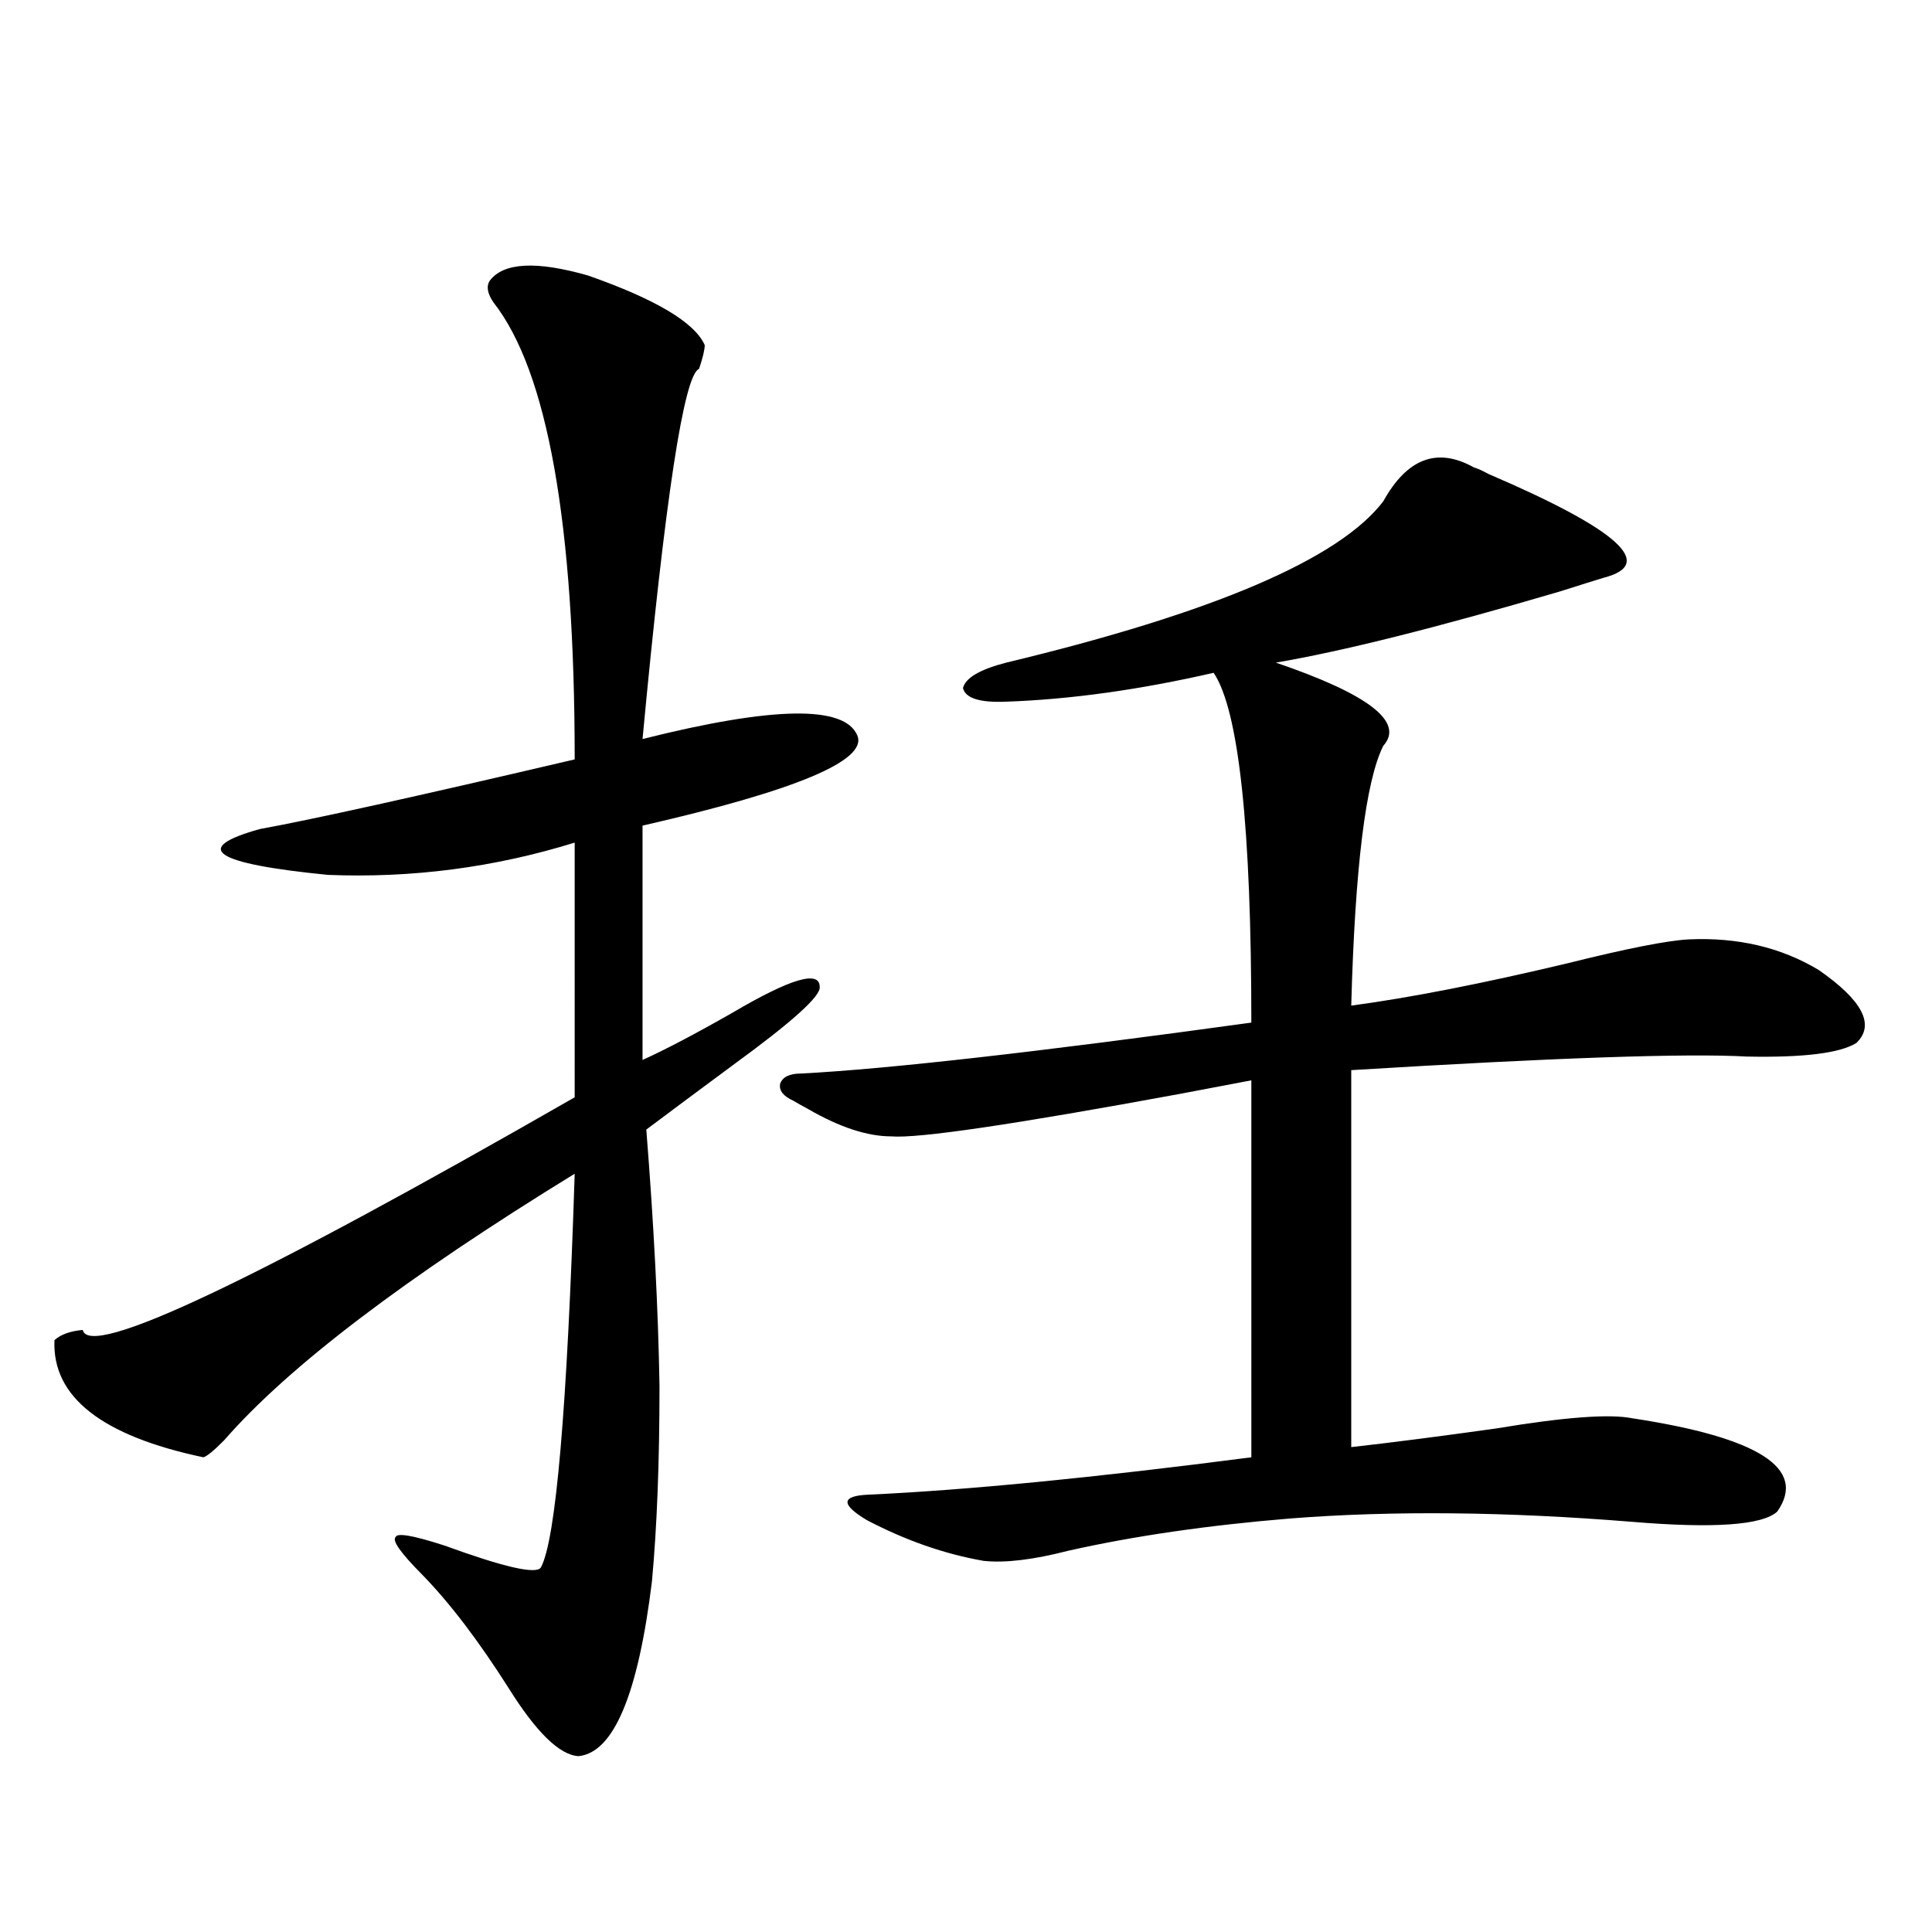 <?xml version="1.0" encoding="utf-8"?>
<!-- Generator: Adobe Illustrator 16.0.0, SVG Export Plug-In . SVG Version: 6.00 Build 0)  -->
<!DOCTYPE svg PUBLIC "-//W3C//DTD SVG 1.1//EN" "http://www.w3.org/Graphics/SVG/1.1/DTD/svg11.dtd">
<svg version="1.1" id="图层_1" xmlns="http://www.w3.org/2000/svg" xmlns:xlink="http://www.w3.org/1999/xlink" x="0px" y="0px"
	 width="1000px" height="1000px" viewBox="0 0 1000 1000" enable-background="new 0 0 1000 1000" xml:space="preserve">
<path d="M253.555,145.215c7.149-9.365,24.055-10.244,50.73-2.637c35.121,12.305,55.273,24.321,60.486,36.035
	c0,2.349-0.976,6.455-2.927,12.305c-7.805,2.939-17.561,66.797-29.268,191.602c67.636-16.987,104.708-17.578,111.217-1.758
	c5.198,12.896-31.874,28.428-111.217,46.582v121.289c11.707-5.273,27.316-13.472,46.828-24.609
	c29.908-17.578,44.877-21.973,44.877-13.184c0.641,4.697-14.313,18.169-44.877,40.43c-18.216,13.486-33.17,24.609-44.877,33.398
	c3.902,49.219,6.174,93.467,6.829,132.715c0,39.263-1.311,72.949-3.902,101.074c-7.164,58.585-19.847,88.77-38.048,90.527
	c-9.756-0.59-21.798-12.305-36.097-35.156c-15.609-24.609-30.578-44.247-44.877-58.887c-11.066-11.123-15.609-17.578-13.658-19.336
	c0.641-2.334,9.101-0.879,25.365,4.395c30.563,11.138,47.148,14.941,49.755,11.426c7.805-14.063,13.658-82.026,17.561-203.906
	c-87.803,53.916-148.289,99.907-181.459,137.988c-5.213,5.273-8.78,8.213-10.731,8.789c-52.682-11.123-78.382-31.338-77.071-60.645
	c3.247-2.925,8.125-4.683,14.634-5.273c3.247,15.244,88.123-24.897,254.628-120.41V436.133
	c-41.63,12.896-84.235,18.457-127.802,16.699c-59.19-5.85-70.897-13.76-35.121-23.73c26.006-4.683,80.318-16.699,162.923-36.035
	c0-121.865-13.993-200.679-41.95-236.426C252.244,151.958,251.604,148.154,253.555,145.215z M414.526,555.664
	c44.877-2.334,122.589-11.123,233.165-26.367c0-101.362-6.509-161.719-19.512-181.055c-38.383,8.789-74.145,13.774-107.314,14.941
	c-13.658,0.591-21.143-1.758-22.438-7.031c1.296-5.273,8.78-9.668,22.438-13.184c107.314-25.776,172.344-53.613,195.117-83.496
	c12.348-22.261,27.957-28.125,46.828-17.578c1.951,0.591,4.543,1.758,7.805,3.516c66.98,28.716,86.827,46.582,59.511,53.613
	c-3.902,1.182-11.387,3.516-22.438,7.031c-63.748,18.76-112.848,31.064-147.313,36.914c48.124,16.411,66.66,30.762,55.608,43.066
	c-9.115,18.169-14.634,62.993-16.585,134.473c30.563-4.092,67.956-11.426,112.192-21.973c30.563-7.607,51.371-11.714,62.438-12.305
	c25.365-1.167,47.804,4.106,67.315,15.82c22.759,15.82,29.268,28.428,19.512,37.793c-8.46,5.273-27.316,7.622-56.584,7.031
	c-31.219-1.758-99.51,0.591-204.873,7.031v195.117c20.808-2.334,45.853-5.562,75.12-9.668c35.121-5.85,58.535-7.607,70.242-5.273
	c65.685,9.971,90.729,26.079,75.12,48.34c-7.805,7.031-32.85,8.789-75.12,5.273c-65.044-5.273-123.899-5.85-176.581-1.758
	c-42.926,3.516-81.309,9.092-115.119,16.699c-18.216,4.697-32.85,6.455-43.901,5.273c-20.167-3.516-40.334-10.547-60.486-21.094
	c-13.658-8.198-13.338-12.593,0.976-13.184c50.73-2.334,116.735-8.789,198.044-19.336V559.18
	c-9.115,1.758-21.463,4.106-37.072,7.031c-85.852,15.82-135.606,23.154-149.265,21.973c-12.362,0-26.676-4.683-42.926-14.063
	c-3.262-1.758-5.854-3.213-7.805-4.395c-5.213-2.334-7.484-5.273-6.829-8.789C405.091,557.422,408.673,555.664,414.526,555.664z"/>
</svg>
